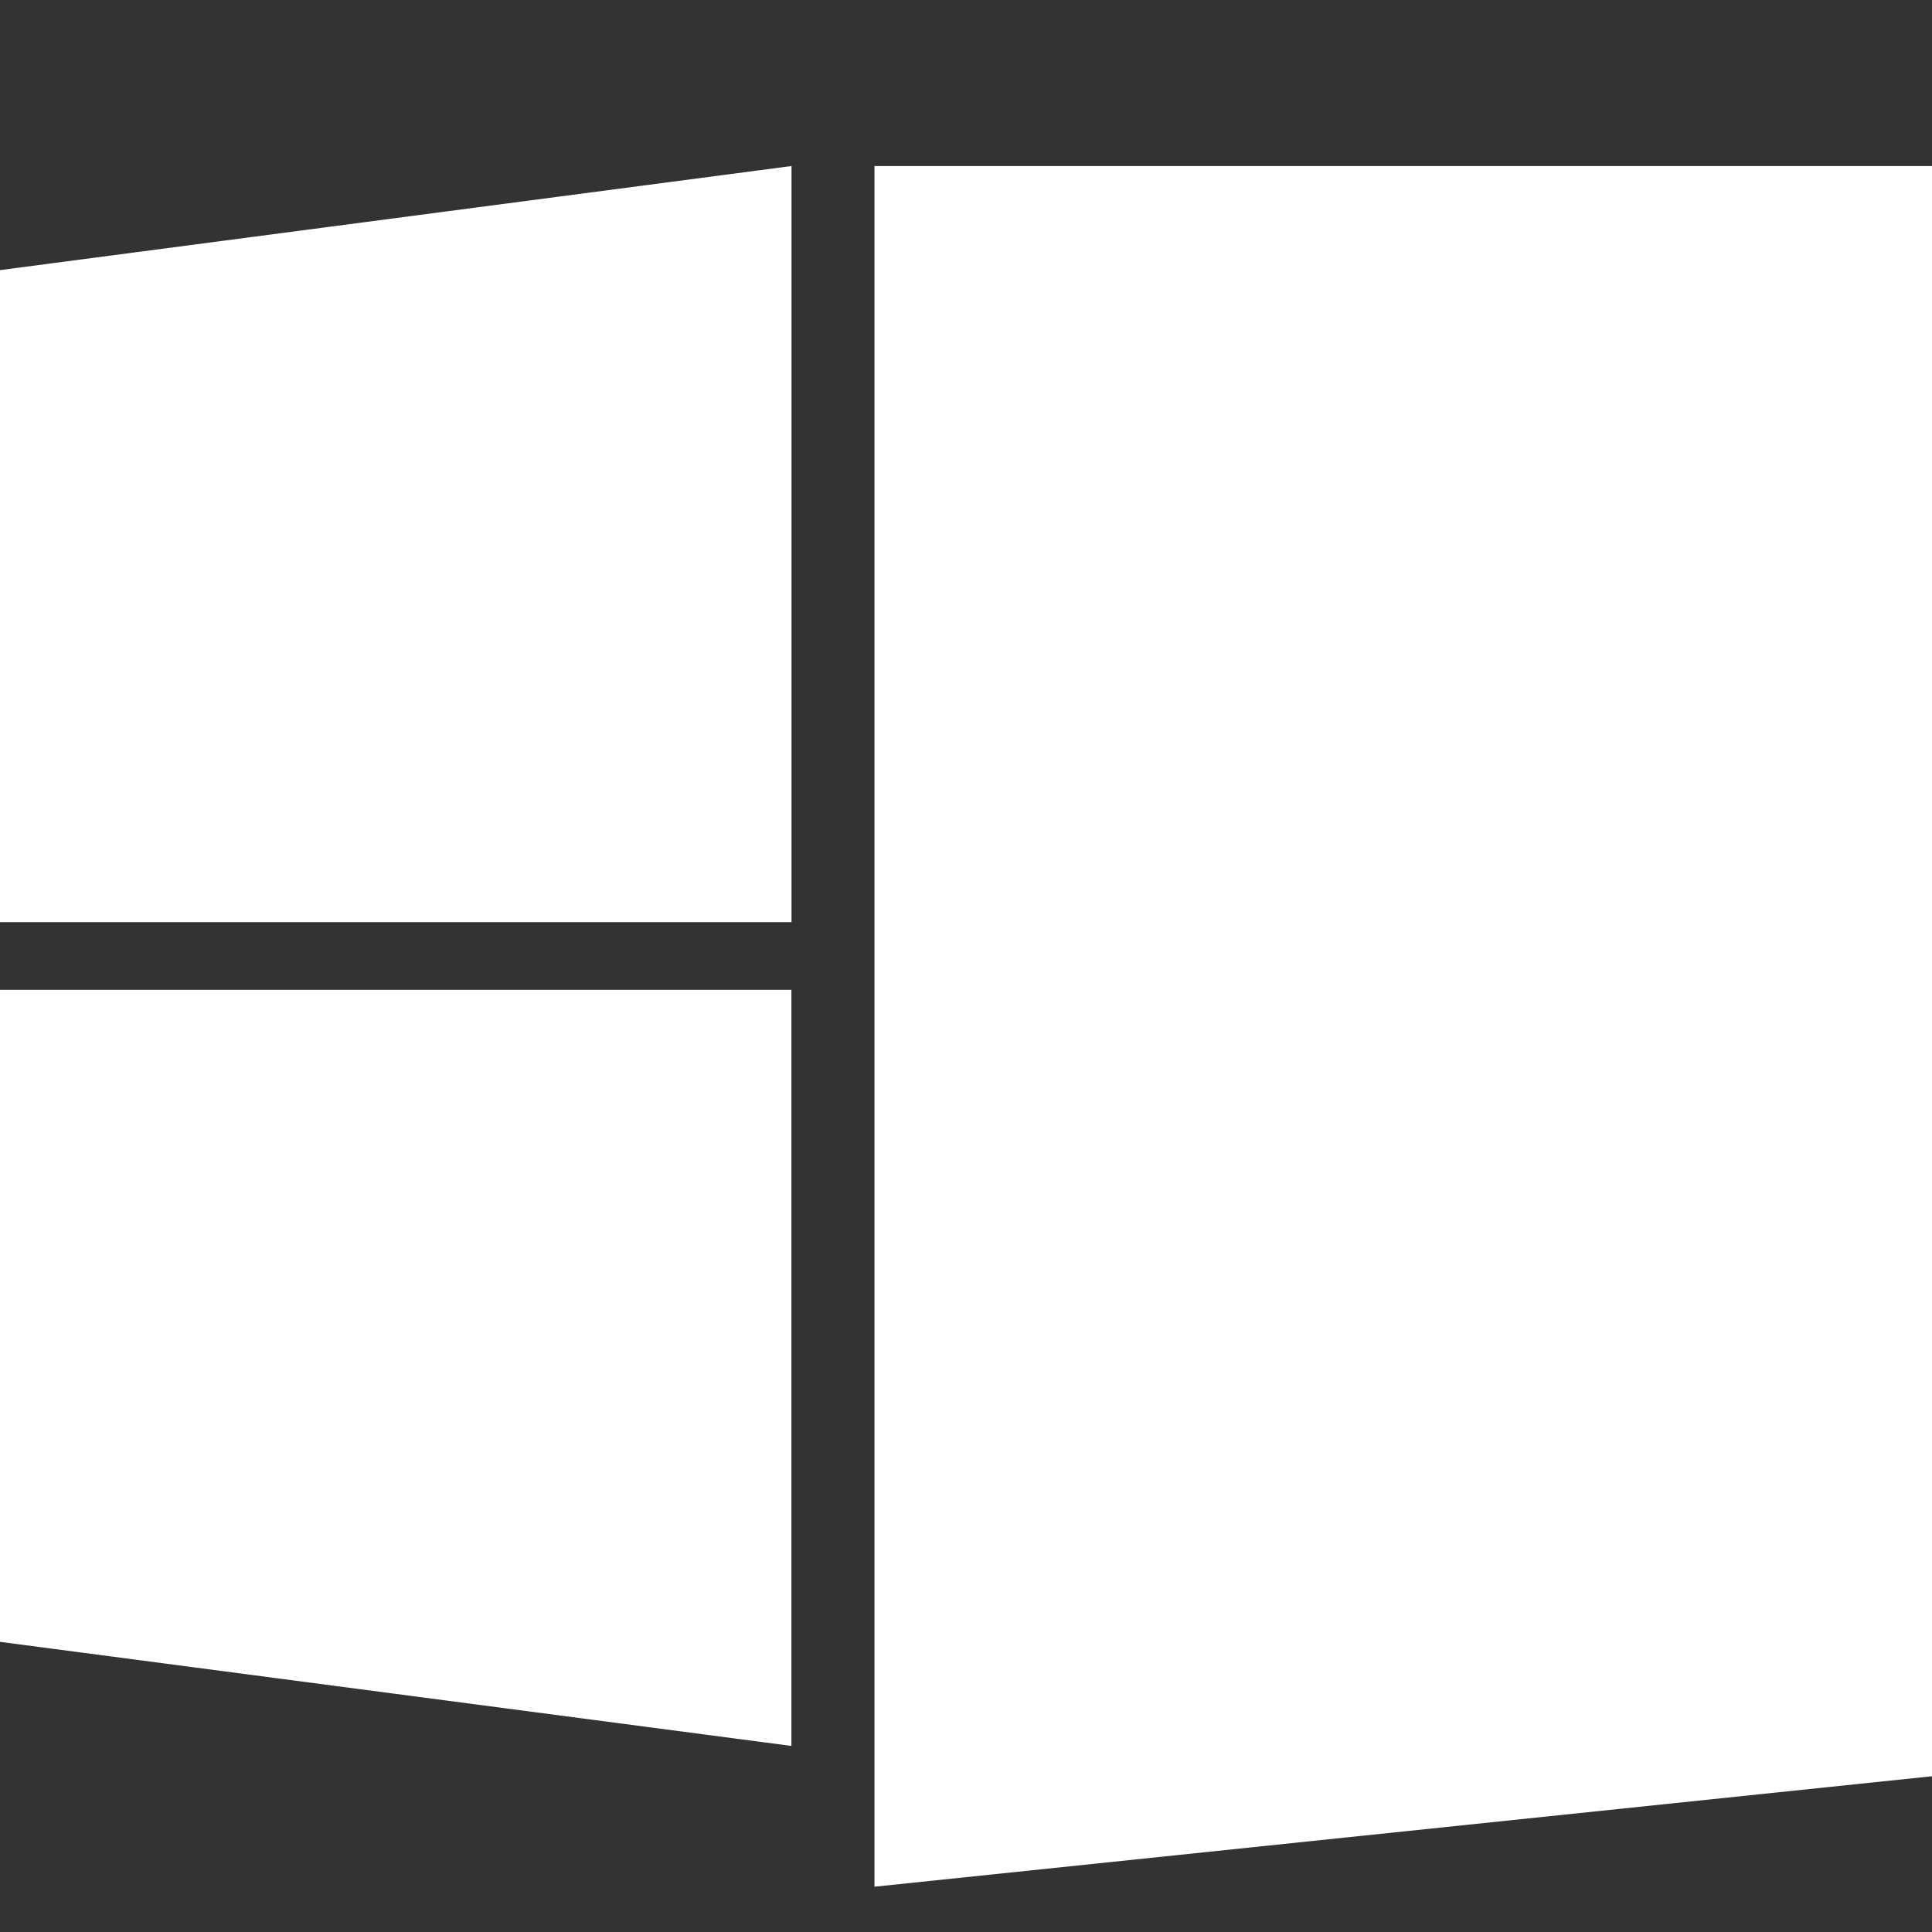 <svg xmlns="http://www.w3.org/2000/svg" width="16" height="16" fill="white" class="bi bi-windows" viewBox="0 0 16 16">
  <rect x="0" y="0" width="16" height="16" fill="#333333" stroke="none"/>
  <path d="M6.555 1.375 0 2.237v5.4h6.555zm-.001 6.822H0v5.4l6.554.862zM7.242 15.625V8.182h8.758v6.528zm8.758-7.443H7.242V1.375h8.758z"/>
</svg>